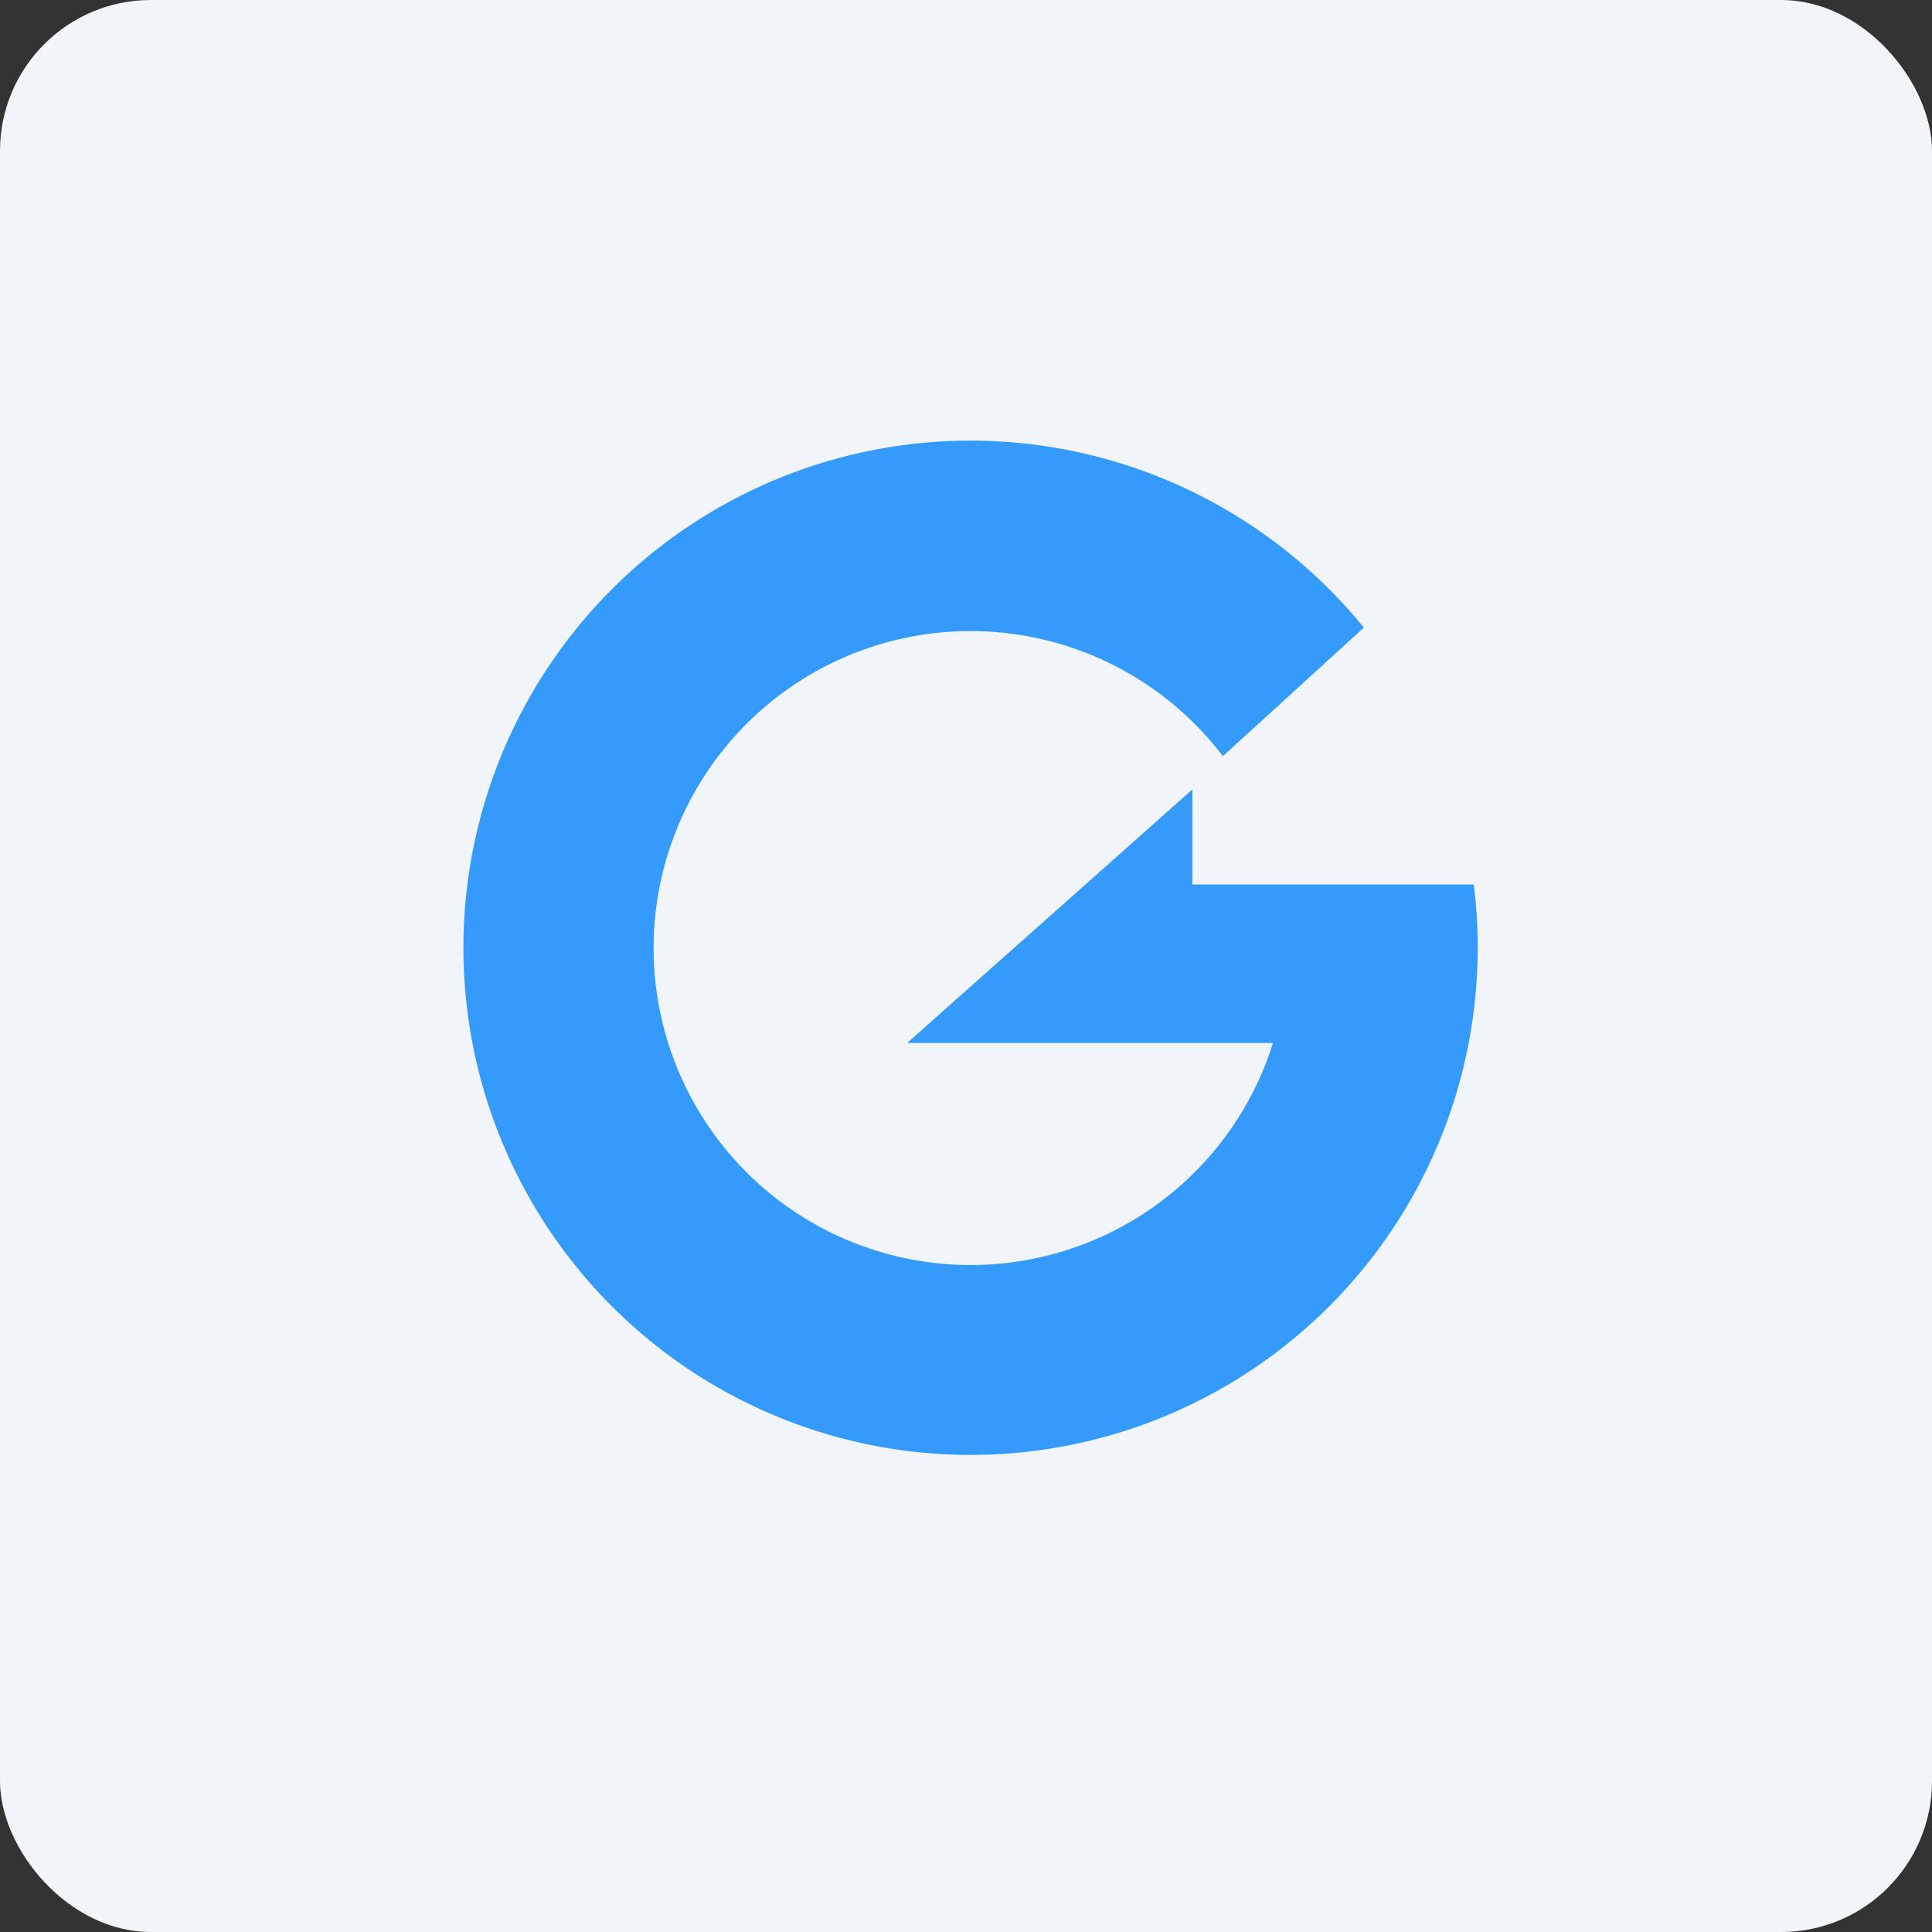<!-- by FastBull --><svg xmlns="http://www.w3.org/2000/svg" width="64" height="64" viewBox="0 0 64 64"><rect x="0" y="0" width="64" height="64" fill="#333333" stroke="none"/><rect x="0" y="0" width="64" height="64" rx="5" ry="5" fill="#f1f5f9" /><path fill="#f1f5f9" d="M 2.75,2 L 61.55,2 L 61.55,60.80 L 2.75,60.80 L 2.75,2" /><path d="M 42.44,29.30 L 39.50,29.30 L 39.50,26.15 L 30.05,34.55 L 42.17,34.55 A 10.50,10.50 0 1,1 40.51,25.05 L 45.18,20.79 A 16.80,16.80 0 1,0 48.82,29.30 L 42.44,29.30" fill="#349bfd" /></svg>